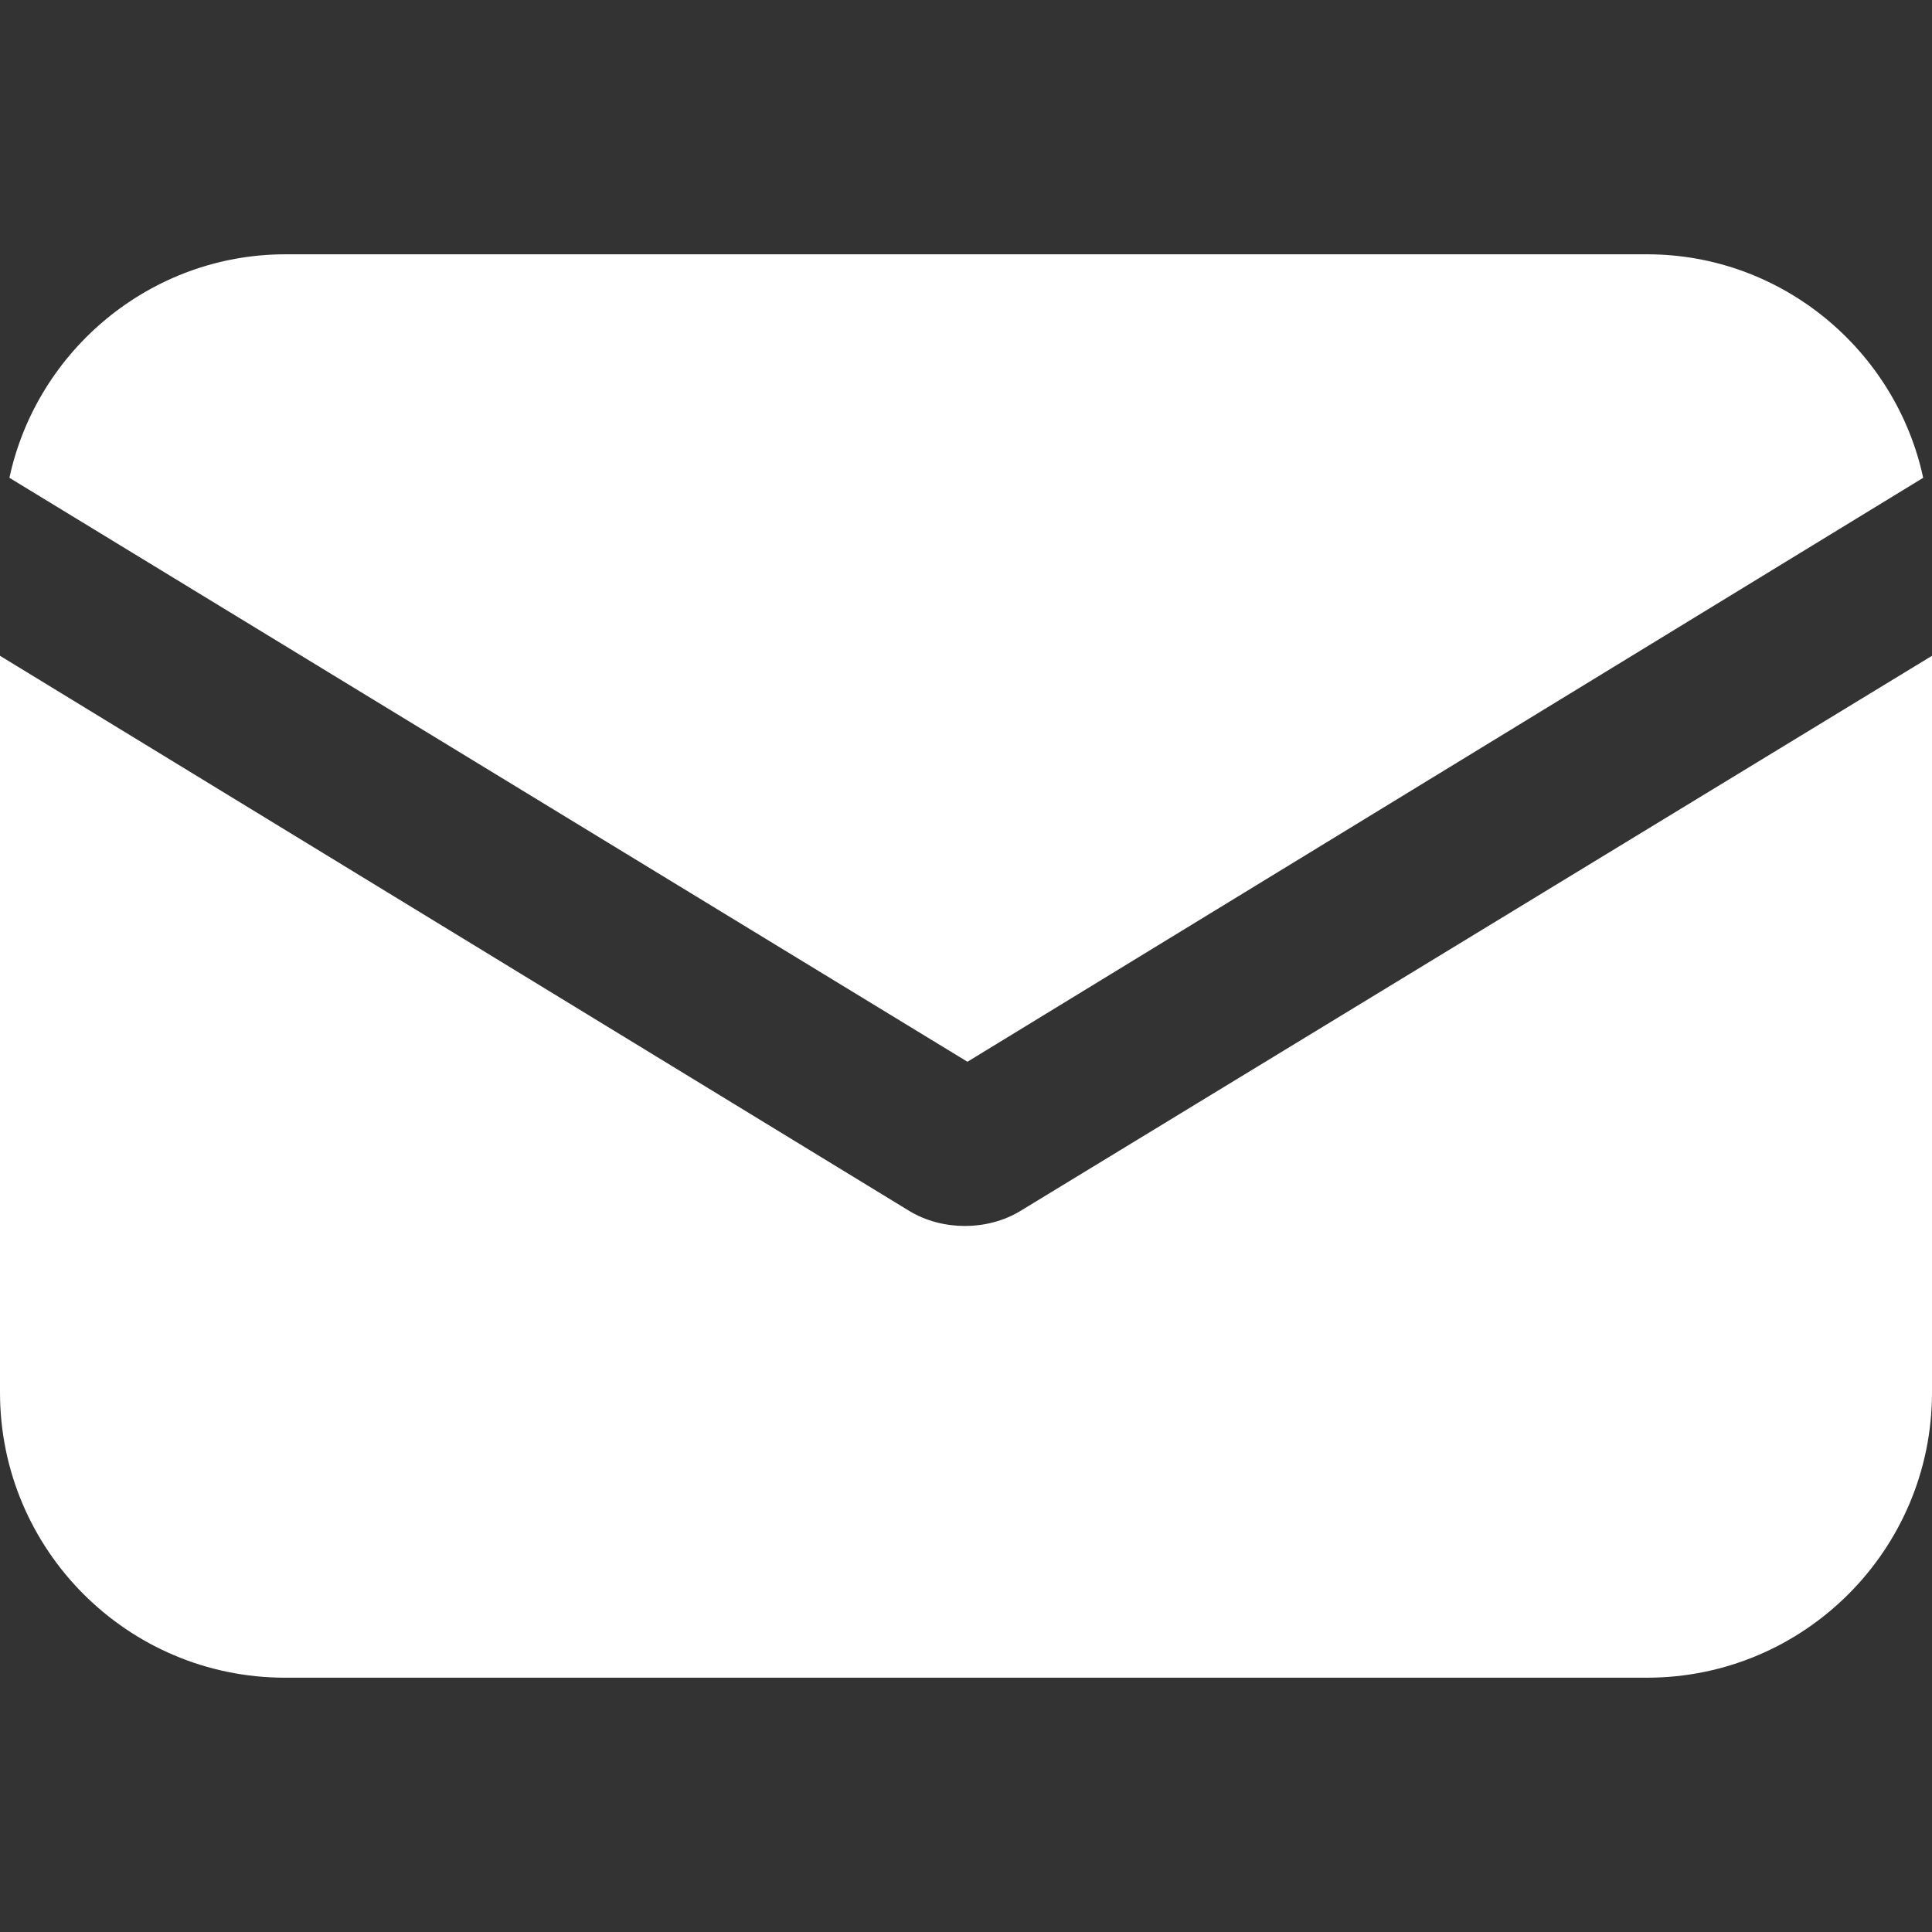 <svg width="16" height="16" viewBox="0 0 16 16" fill="none" xmlns="http://www.w3.org/2000/svg">
<rect x="0" y="0" width="16" height="16" fill="#333333" stroke="none"/>
<path d="M8.463 10.021C8.312 10.116 8.142 10.153 7.991 10.153C7.839 10.153 7.669 10.116 7.518 10.021L0 5.431V11.532C0 12.836 1.058 13.894 2.361 13.894H13.639C14.942 13.894 16 12.836 16 11.532V5.431L8.463 10.021Z" fill="white"/>
<path d="M13.641 2.106H2.364C1.249 2.106 0.305 2.9 0.078 3.957L8.012 8.793L15.927 3.957C15.7 2.9 14.756 2.106 13.641 2.106Z" fill="white"/>
</svg>
